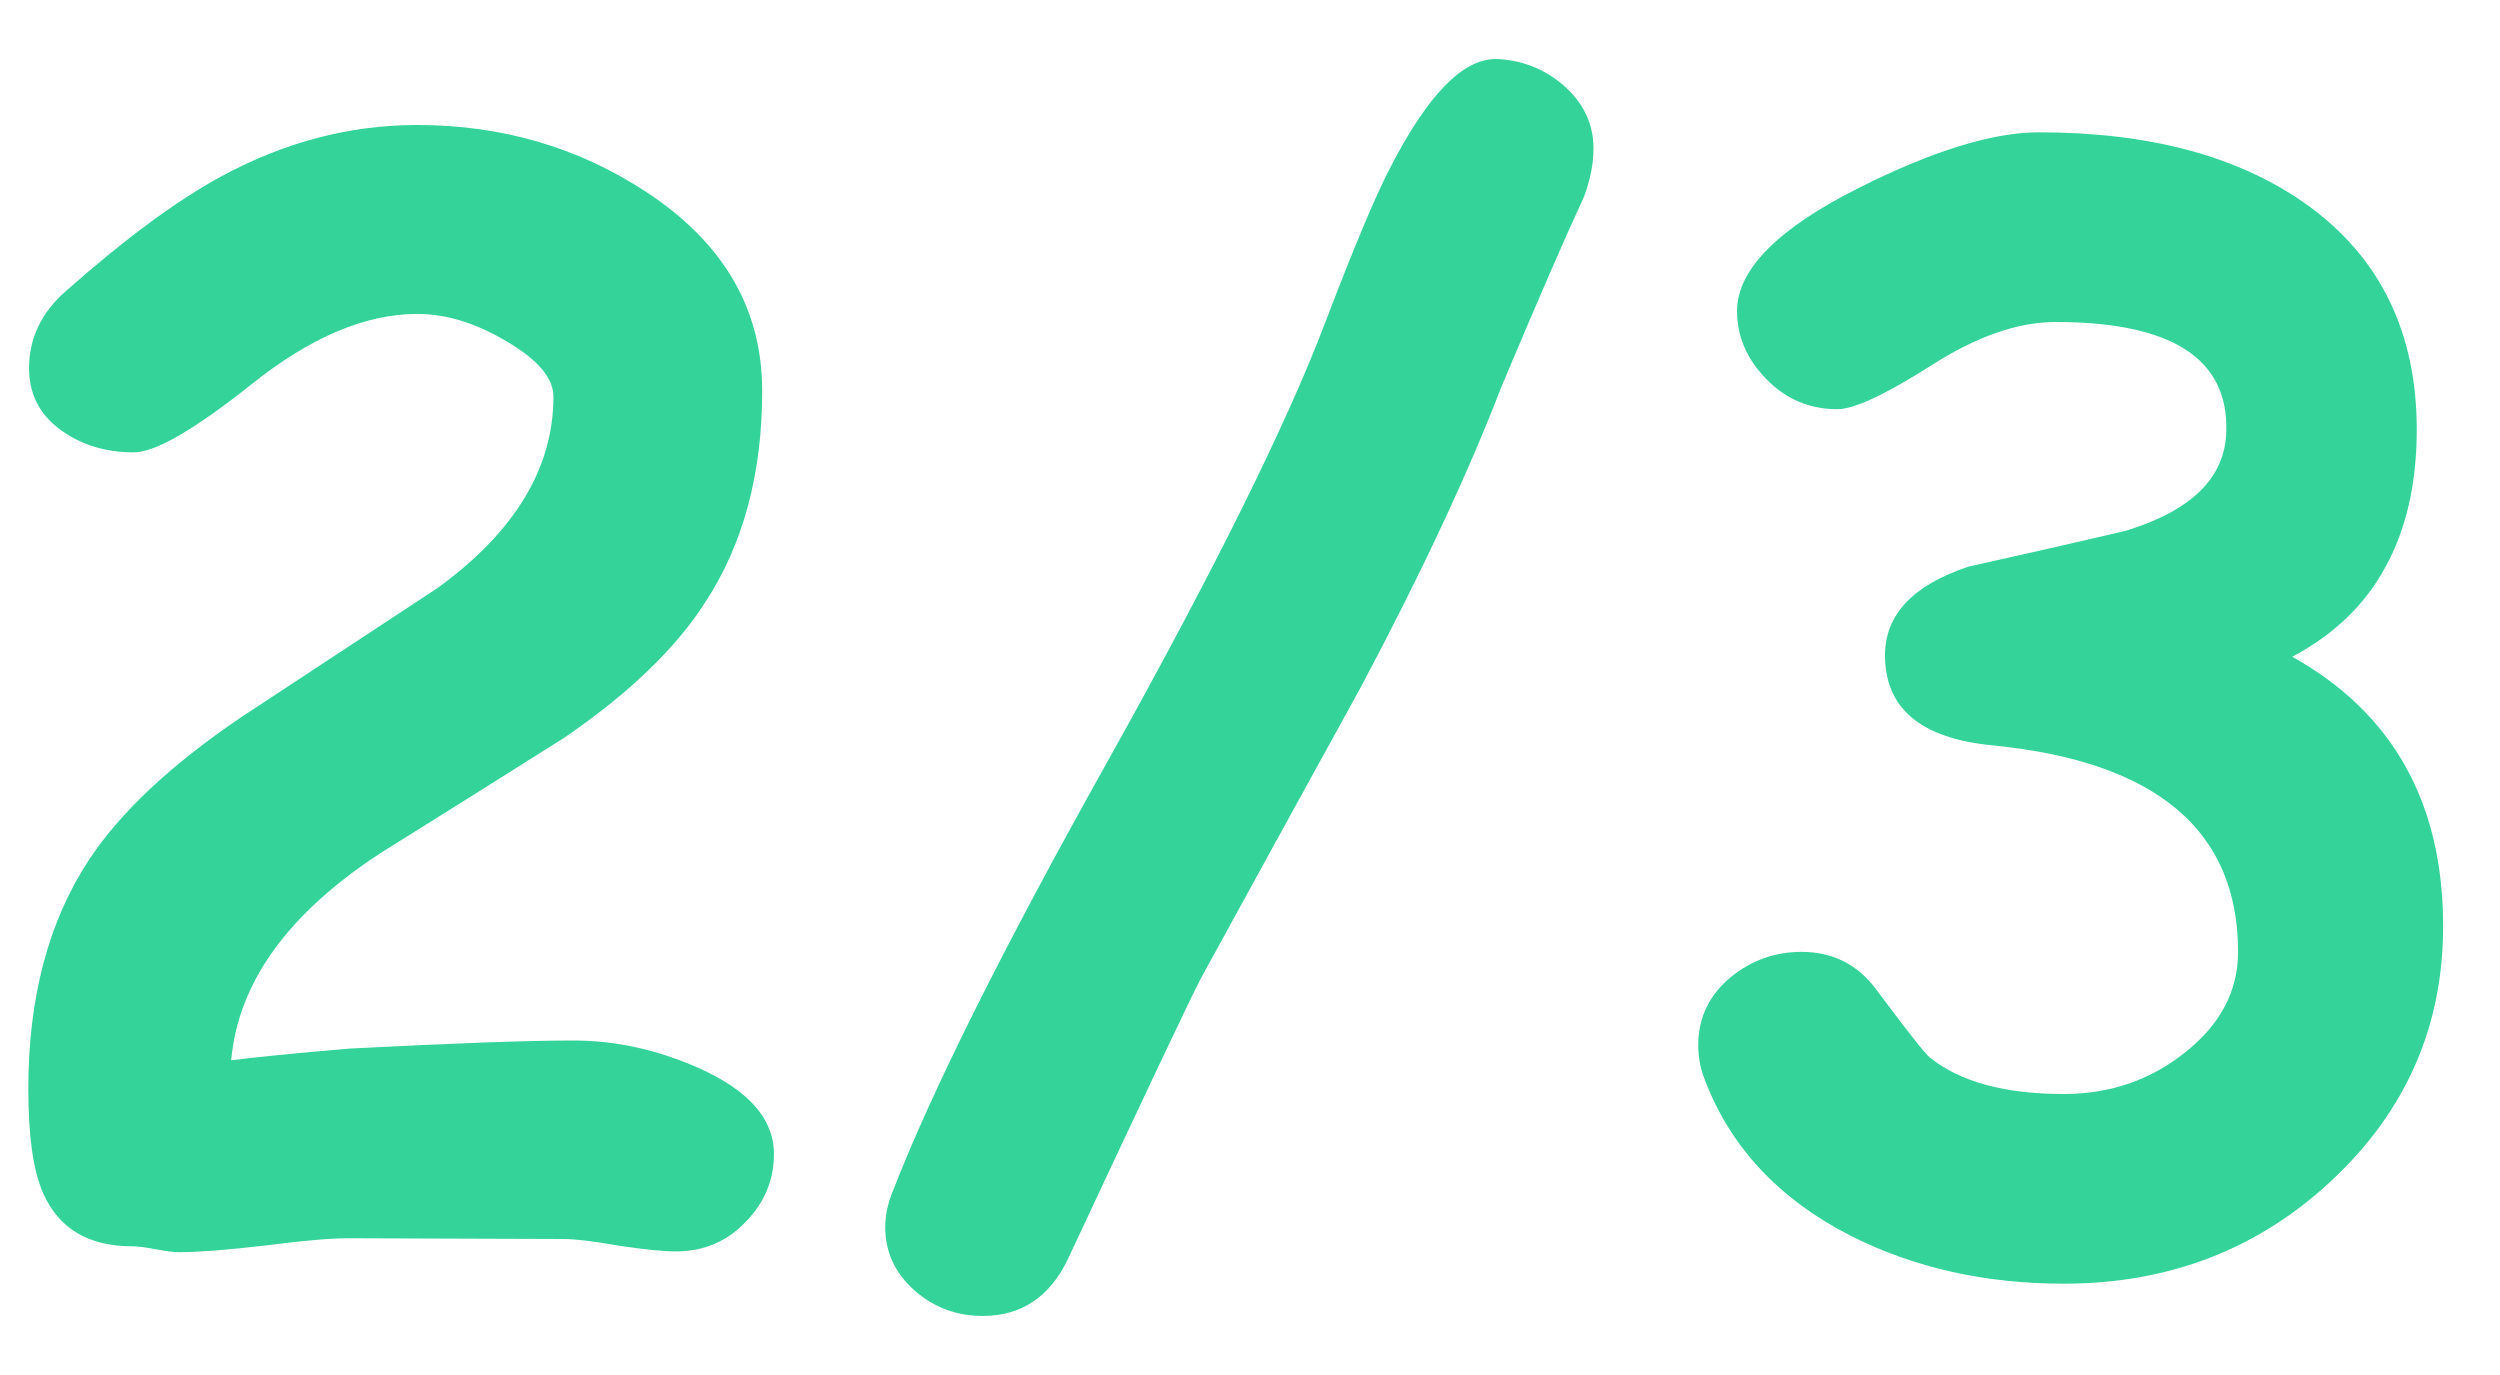 <svg width="40" height="22" viewBox="0 0 40 22" fill="none" xmlns="http://www.w3.org/2000/svg">
<path d="M10.812 20.023C10.617 20.023 10.312 19.992 9.898 19.93C9.492 19.859 9.199 19.824 9.02 19.824L5.574 19.812C5.277 19.812 4.828 19.852 4.227 19.93C3.625 20 3.172 20.035 2.867 20.035C2.781 20.035 2.656 20.02 2.492 19.988C2.328 19.957 2.203 19.941 2.117 19.941C1.414 19.941 0.938 19.656 0.688 19.086C0.531 18.727 0.453 18.172 0.453 17.422C0.453 15.961 0.777 14.738 1.426 13.754C1.926 12.996 2.734 12.238 3.852 11.48C4.906 10.785 5.957 10.094 7.004 9.406C8.238 8.508 8.855 7.488 8.855 6.348C8.855 6.051 8.609 5.758 8.117 5.469C7.625 5.172 7.145 5.023 6.676 5.023C5.848 5.023 4.969 5.395 4.039 6.137C3.117 6.871 2.484 7.238 2.141 7.238C1.727 7.238 1.363 7.137 1.051 6.934C0.66 6.684 0.465 6.336 0.465 5.891C0.465 5.414 0.66 5.004 1.051 4.66C1.996 3.824 2.82 3.215 3.523 2.832C4.539 2.277 5.59 2 6.676 2C8.027 2 9.246 2.355 10.332 3.066C11.574 3.879 12.195 4.941 12.195 6.254C12.195 7.582 11.891 8.711 11.281 9.641C10.805 10.383 10.051 11.105 9.02 11.809C8.043 12.426 7.066 13.039 6.09 13.648C4.605 14.617 3.809 15.723 3.699 16.965C4.129 16.91 4.762 16.848 5.598 16.777C7.262 16.691 8.453 16.648 9.172 16.648C9.844 16.648 10.508 16.793 11.164 17.082C11.977 17.441 12.383 17.902 12.383 18.465C12.383 18.871 12.238 19.227 11.949 19.531C11.645 19.859 11.266 20.023 10.812 20.023ZM25.344 3.148C25.039 3.805 24.598 4.82 24.02 6.195C23.488 7.578 22.738 9.18 21.77 11C20.918 12.547 20.066 14.098 19.215 15.652C19.051 15.965 18.344 17.457 17.094 20.129C16.805 20.746 16.348 21.055 15.723 21.055C15.316 21.055 14.961 20.926 14.656 20.668C14.328 20.387 14.164 20.043 14.164 19.637C14.164 19.457 14.199 19.277 14.27 19.098C14.887 17.496 16.039 15.188 17.727 12.172C19.414 9.148 20.566 6.828 21.184 5.211C21.652 3.984 22 3.152 22.227 2.715C22.836 1.52 23.41 0.93 23.949 0.945C24.348 0.961 24.699 1.098 25.004 1.355C25.332 1.637 25.496 1.977 25.496 2.375C25.496 2.617 25.445 2.875 25.344 3.148ZM36.676 10.508C38.285 11.406 39.09 12.844 39.09 14.82C39.09 16.414 38.5 17.766 37.32 18.875C36.141 19.984 34.707 20.539 33.02 20.539C31.762 20.539 30.629 20.285 29.621 19.777C28.457 19.184 27.672 18.34 27.266 17.246C27.203 17.082 27.172 16.906 27.172 16.719C27.172 16.281 27.348 15.918 27.699 15.629C28.027 15.363 28.402 15.23 28.824 15.23C29.316 15.23 29.711 15.426 30.008 15.816C30.508 16.488 30.797 16.855 30.875 16.918C31.359 17.309 32.074 17.504 33.02 17.504C33.762 17.504 34.41 17.281 34.965 16.836C35.527 16.391 35.809 15.855 35.809 15.23C35.809 13.285 34.5 12.184 31.883 11.926C30.734 11.816 30.16 11.336 30.16 10.484C30.16 9.836 30.605 9.363 31.496 9.066C32.34 8.879 33.18 8.688 34.016 8.492C34.547 8.328 34.945 8.113 35.211 7.848C35.477 7.582 35.613 7.266 35.621 6.898C35.652 5.734 34.742 5.152 32.891 5.152C32.281 5.152 31.613 5.387 30.887 5.855C30.16 6.316 29.664 6.547 29.398 6.547C28.953 6.547 28.574 6.387 28.262 6.066C27.949 5.746 27.793 5.383 27.793 4.977C27.793 4.312 28.449 3.652 29.762 2.996C30.934 2.41 31.887 2.117 32.621 2.117C34.395 2.117 35.82 2.5 36.898 3.266C38.078 4.109 38.668 5.312 38.668 6.875C38.668 7.734 38.5 8.469 38.164 9.078C37.836 9.68 37.34 10.156 36.676 10.508Z" fill="#34D399"/>
</svg>
